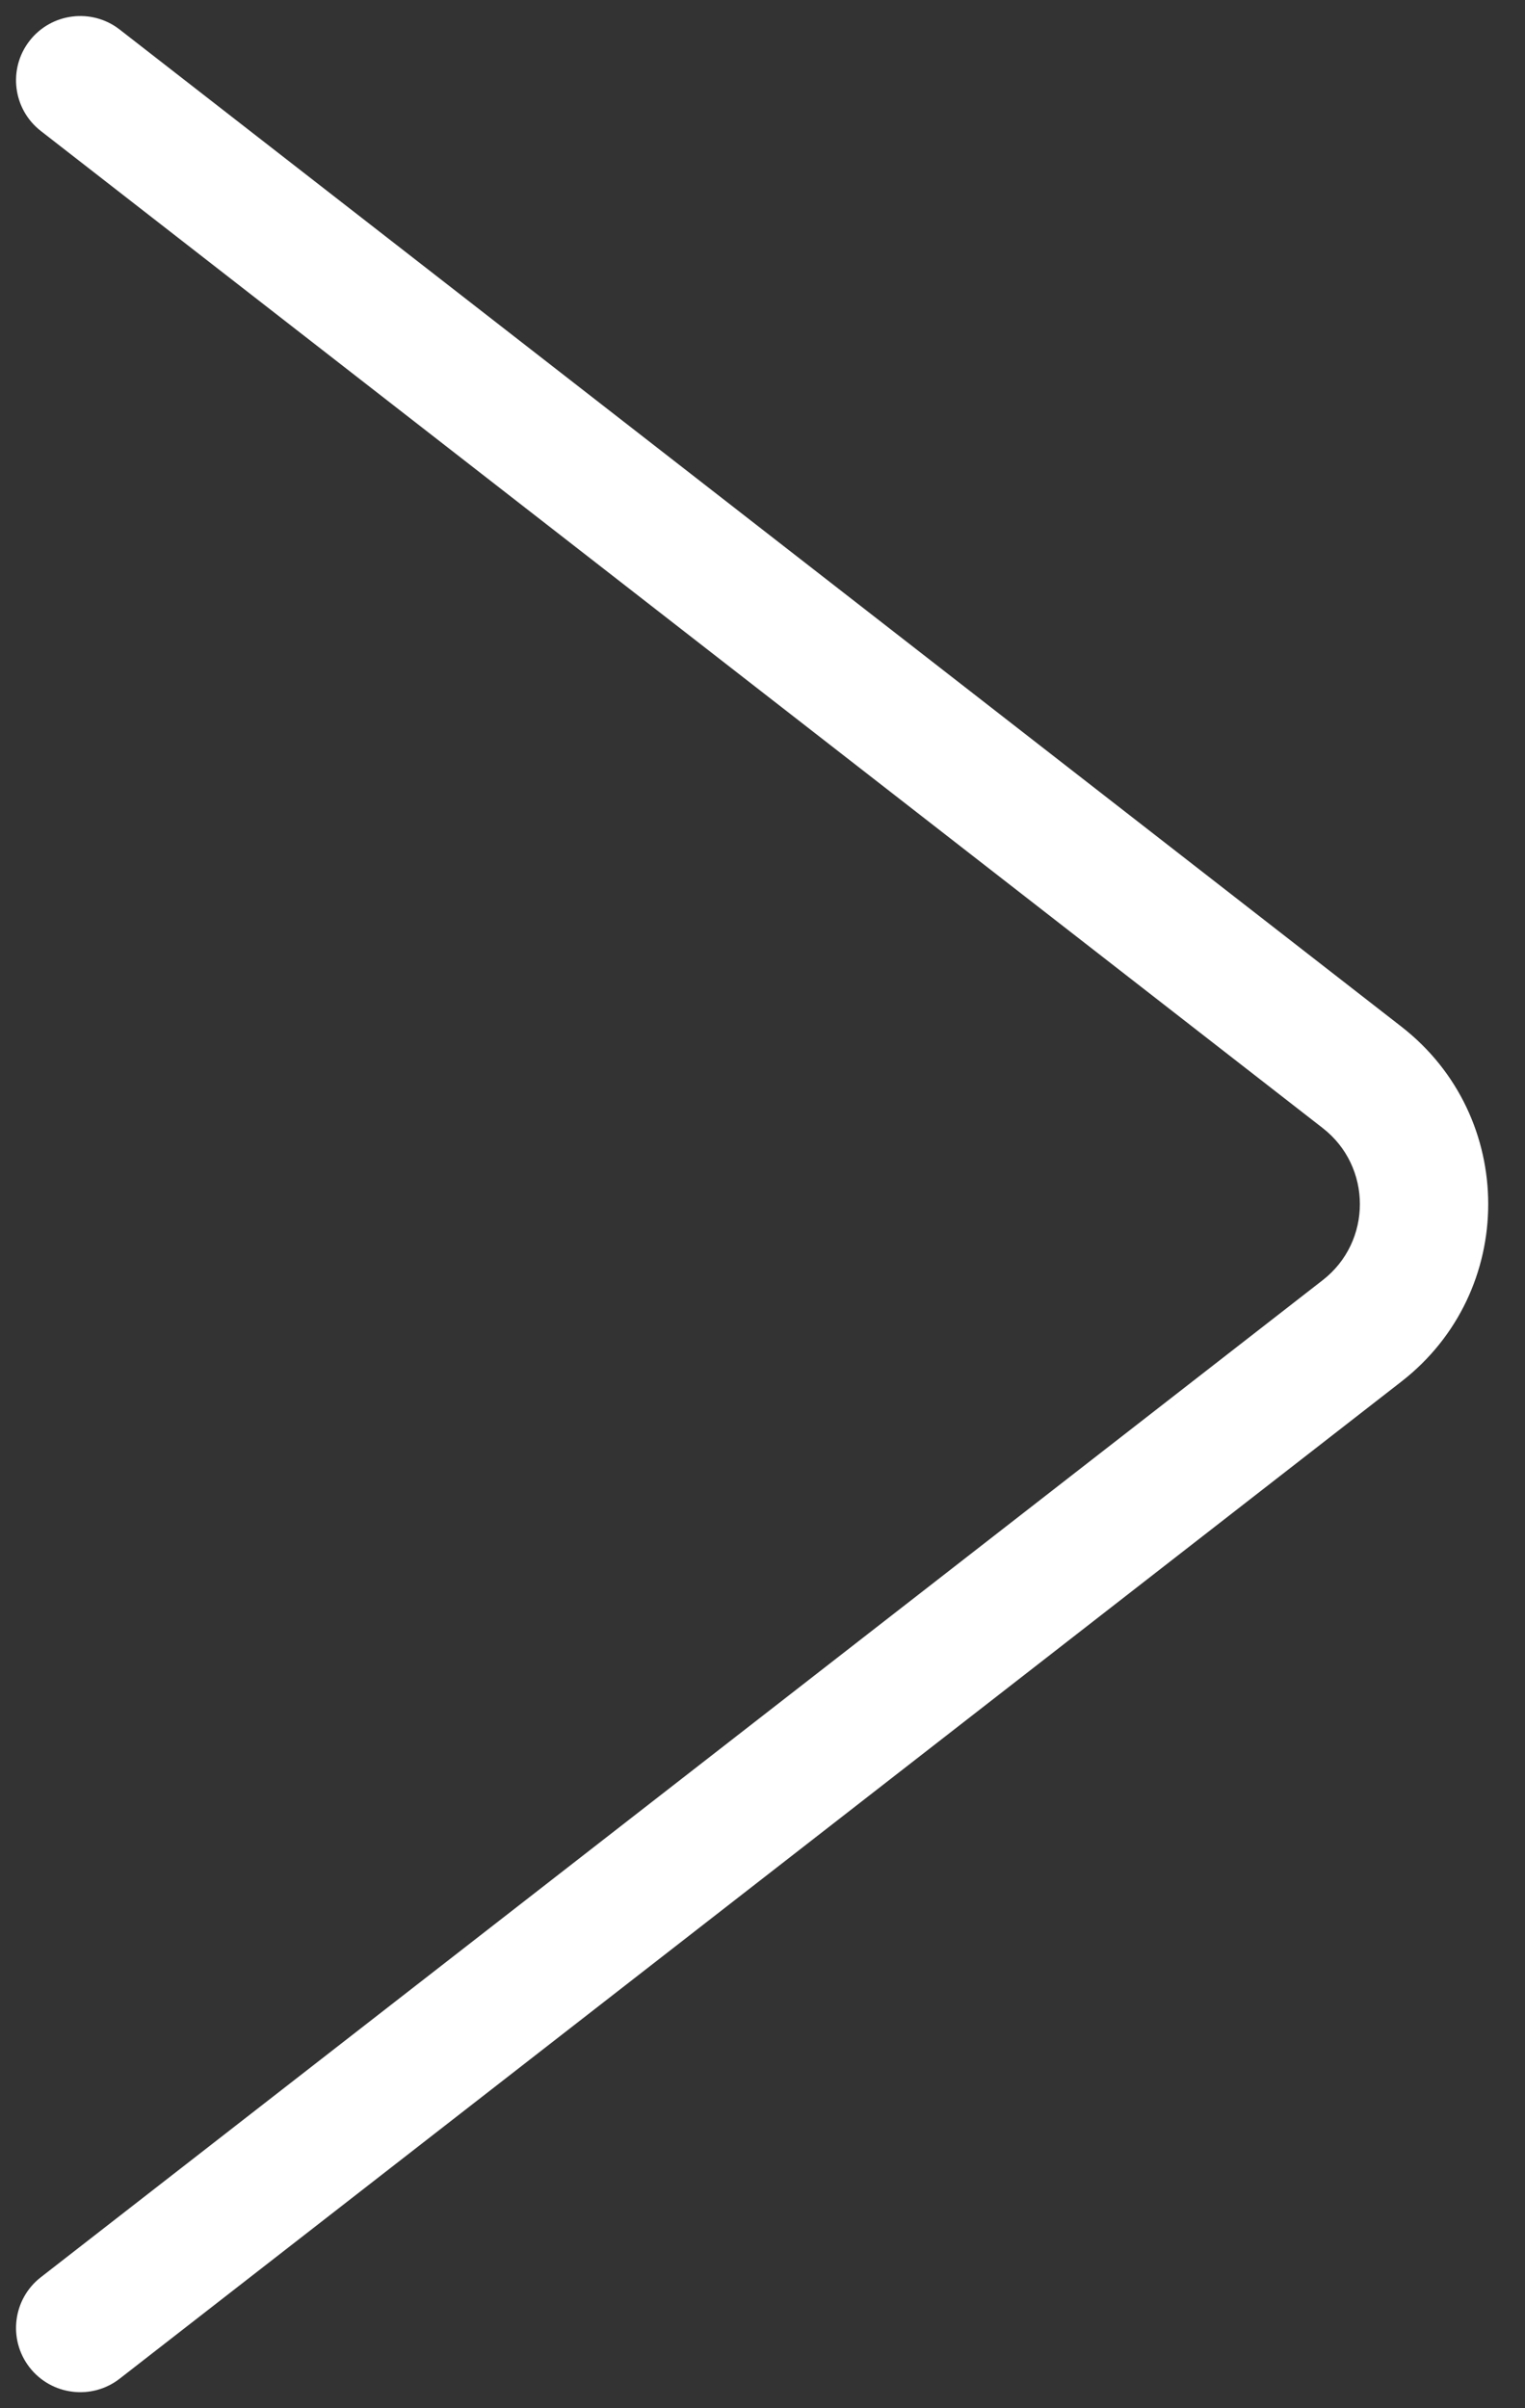 <svg width="19" height="30" viewBox="0 0 19 30" fill="none" xmlns="http://www.w3.org/2000/svg">
<rect x="0" y="0" width="19" height="30" fill="#333333" stroke="none"/>
<path d="M17.461 12.79C18.902 13.911 18.902 16.089 17.461 17.21L1.491 29.632C1.143 29.903 0.639 29.84 0.368 29.491C0.097 29.142 0.16 28.639 0.509 28.368L16.48 15.947C17.097 15.467 17.097 14.533 16.48 14.053L0.509 1.632C0.16 1.361 0.097 0.858 0.368 0.509C0.639 0.16 1.143 0.097 1.491 0.368L17.461 12.79Z" fill="white"/>
</svg>
